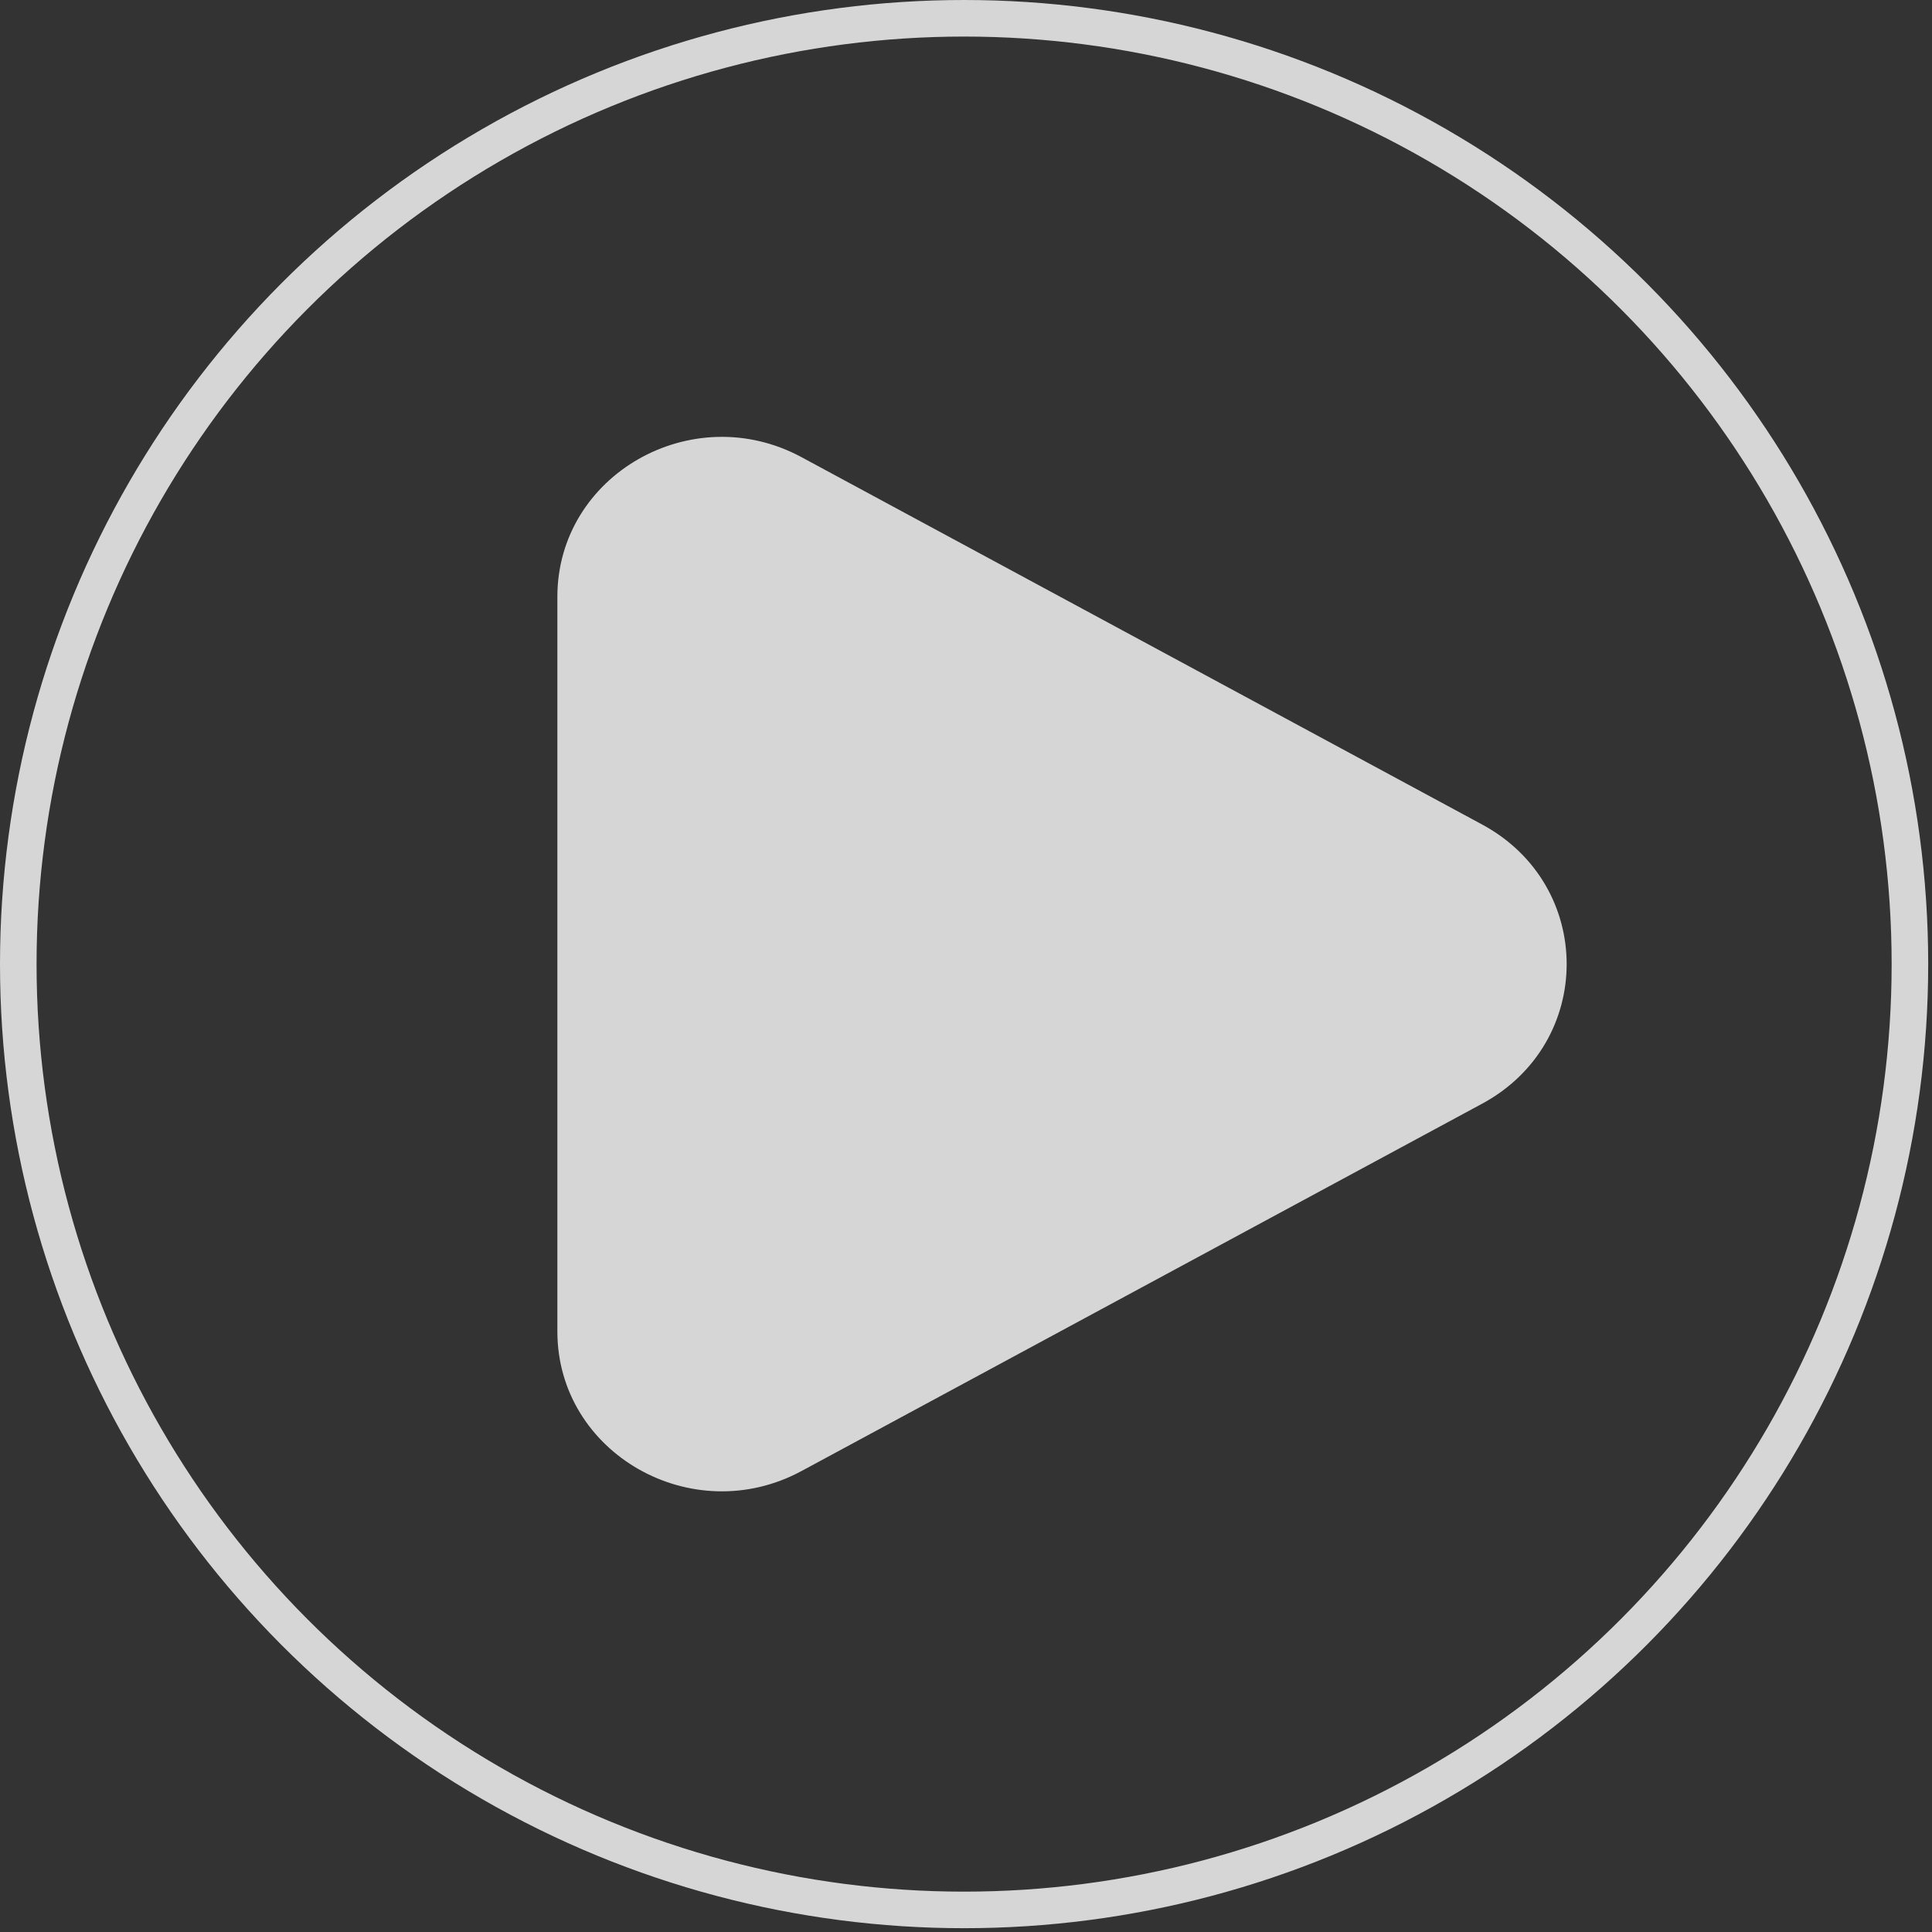 <svg width="119" height="119" viewBox="0 0 119 119" fill="none" xmlns="http://www.w3.org/2000/svg">
<rect x="0" y="0" width="119" height="119" fill="#333333" stroke="none"/>
<path opacity="0.8" d="M91.291 50.785C98.233 54.533 98.233 64.233 91.291 67.981L49.371 90.606C42.623 94.248 34.331 89.508 34.331 82.009V36.757C34.331 29.258 42.623 24.518 49.371 28.16L91.291 50.785Z" fill="white"/>
<circle opacity="0.8" cx="59.383" cy="59.383" r="58.257" stroke="white" stroke-width="2.252"/>
</svg>
